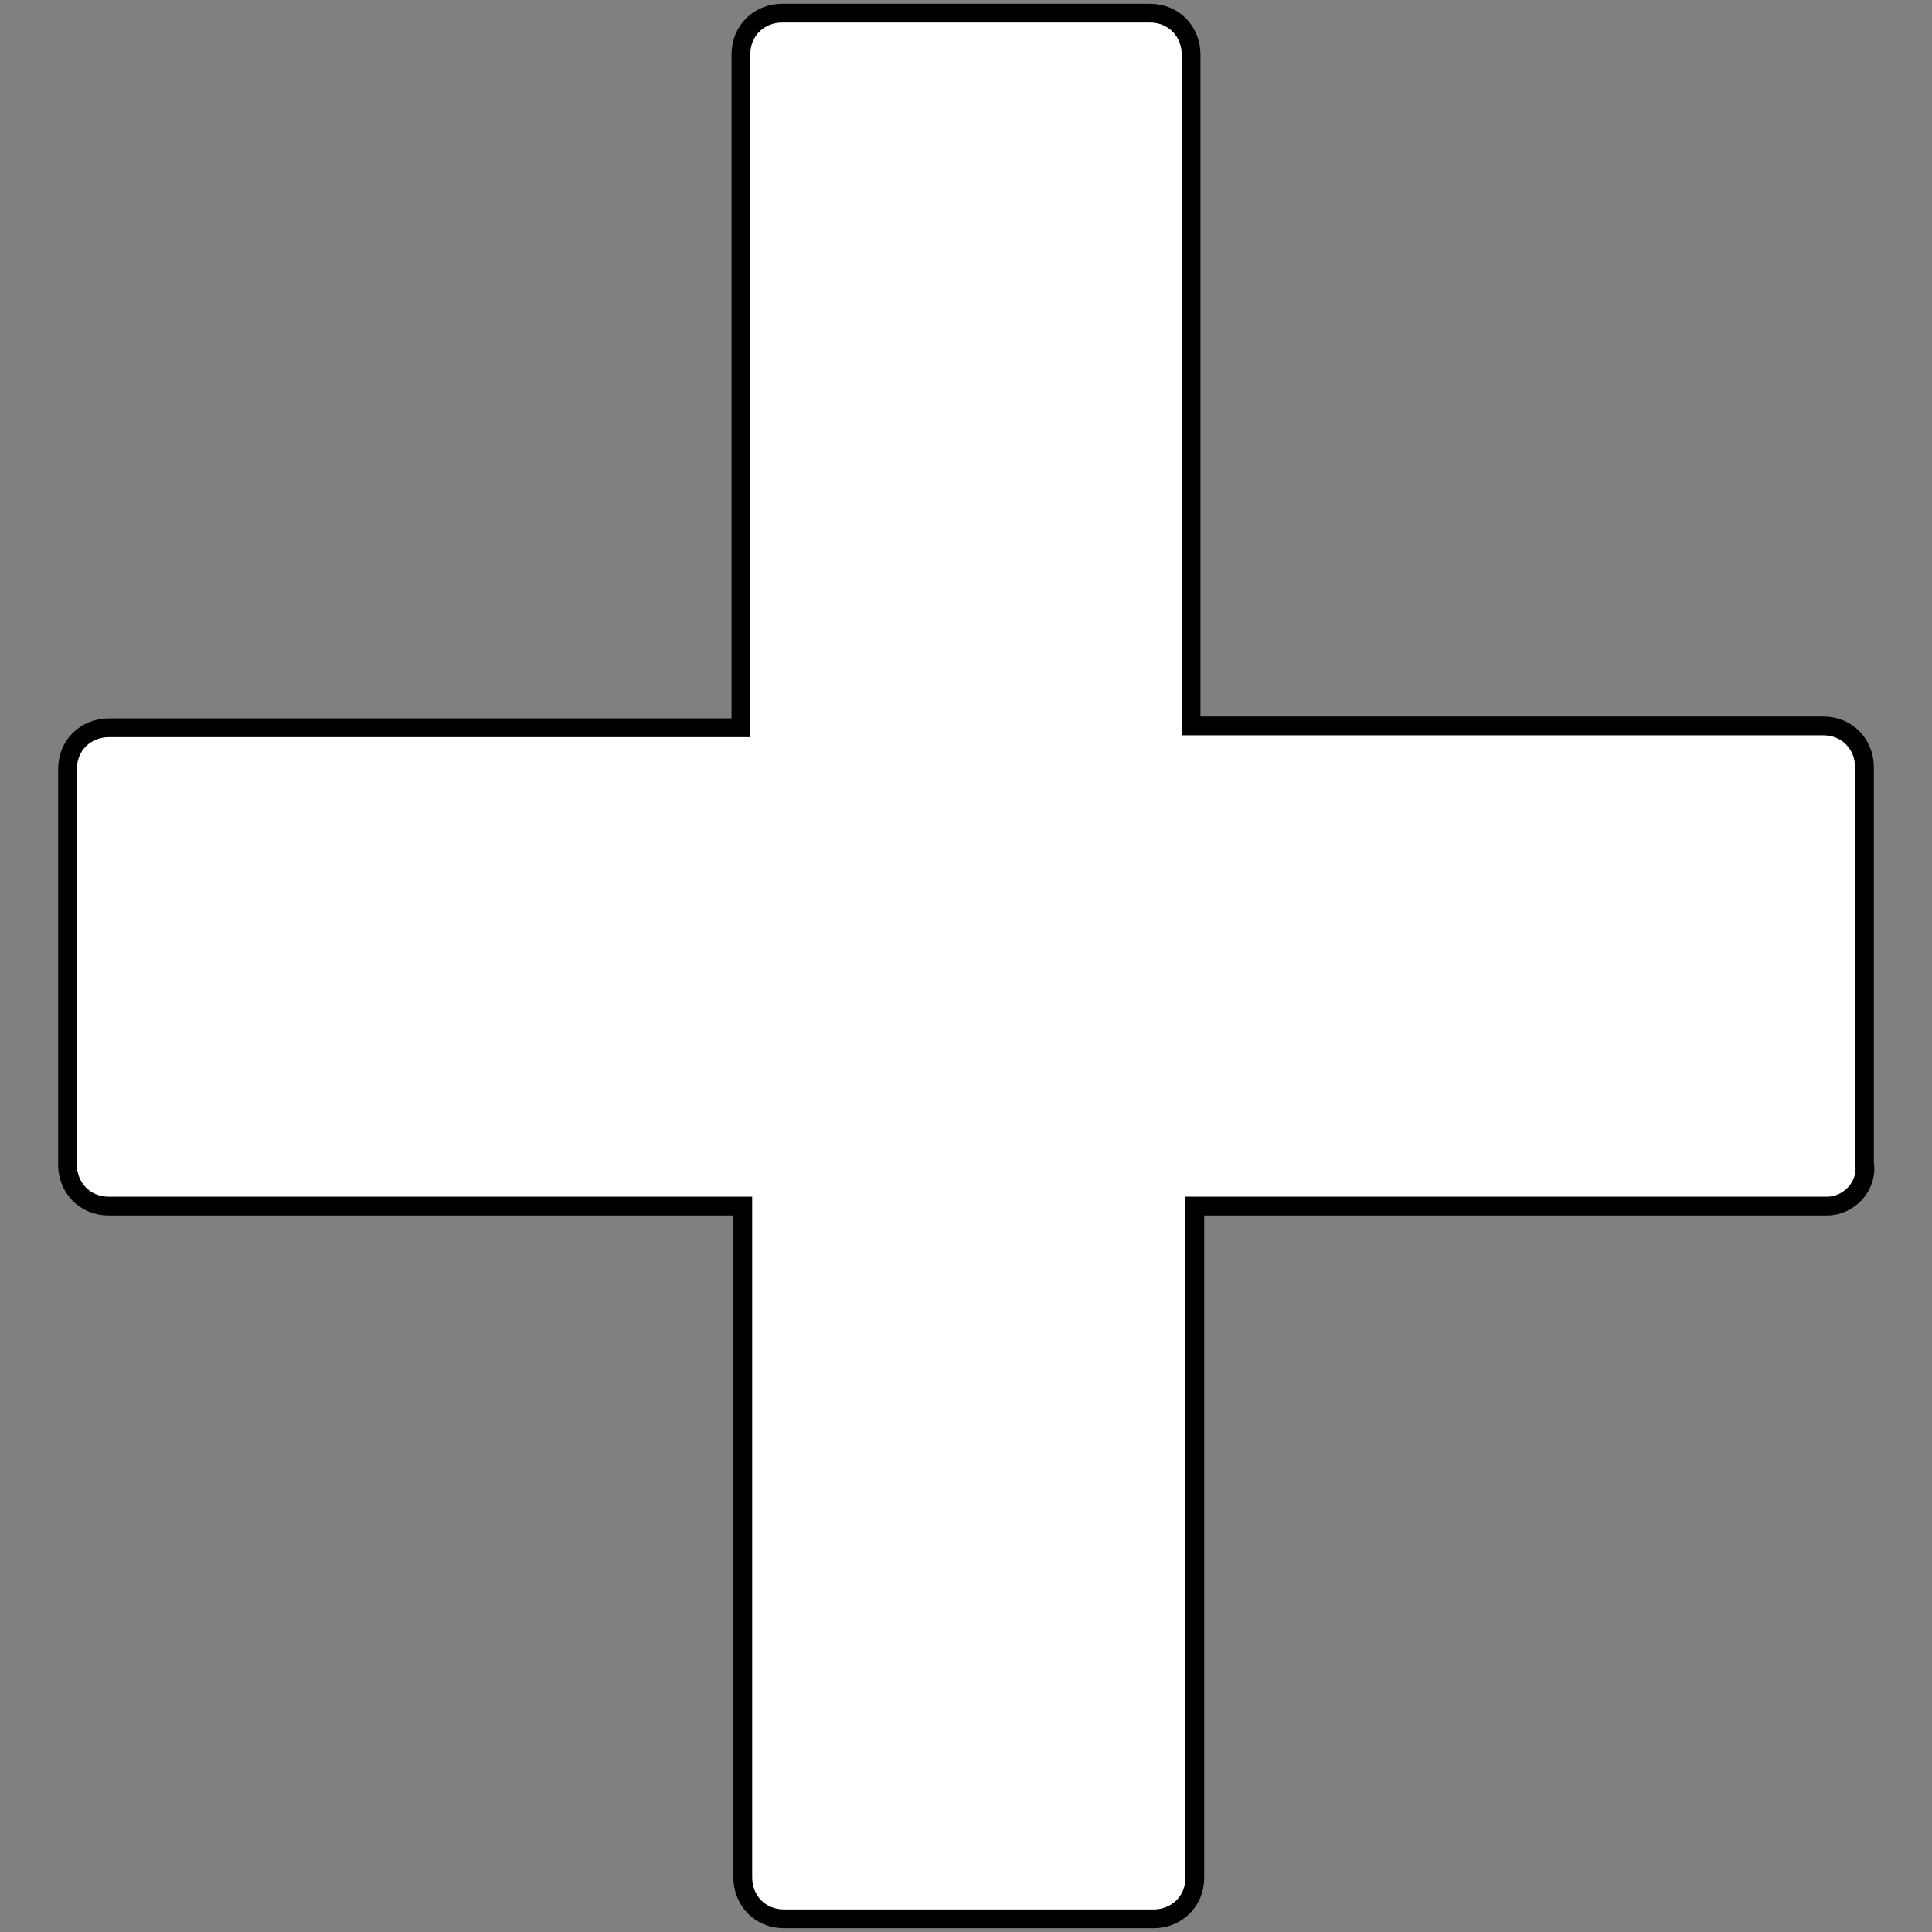 <?xml version="1.0" encoding="utf-8"?>
<!-- Generator: Adobe Illustrator 25.1.0, SVG Export Plug-In . SVG Version: 6.00 Build 0)  -->
<svg version="1.1" id="レイヤー_1" xmlns="http://www.w3.org/2000/svg" xmlns:xlink="http://www.w3.org/1999/xlink" x="0px"
	 y="0px" width="103px" height="103px" viewBox="0 0 103 103" style="enable-background:new 0 0 103 103;" xml:space="preserve">
<rect x="0" y="0" width="103" height="103" fill="#808080" stroke="none"/>
<style type="text/css">
	.st0{fill-rule:evenodd;clip-rule:evenodd;fill:#FFFFFF;stroke:#000000;}
</style>
<path class="st0" d="M97.4,64.3H63.7v35.8c0,1.3-1,2.2-2.2,2.2H41.8c-1.3,0-2.2-1-2.2-2.2V64.3H5.8c-1.3,0-2.2-1-2.2-2.2V41
	c0-1.3,1-2.2,2.2-2.2h33.7V2.9c0-1.3,1-2.2,2.2-2.2h19.6c1.3,0,2.2,1,2.2,2.2v35.8h33.7c1.3,0,2.2,1,2.2,2.2V62
	C99.6,63.2,98.6,64.3,97.4,64.3z"/>
</svg>
